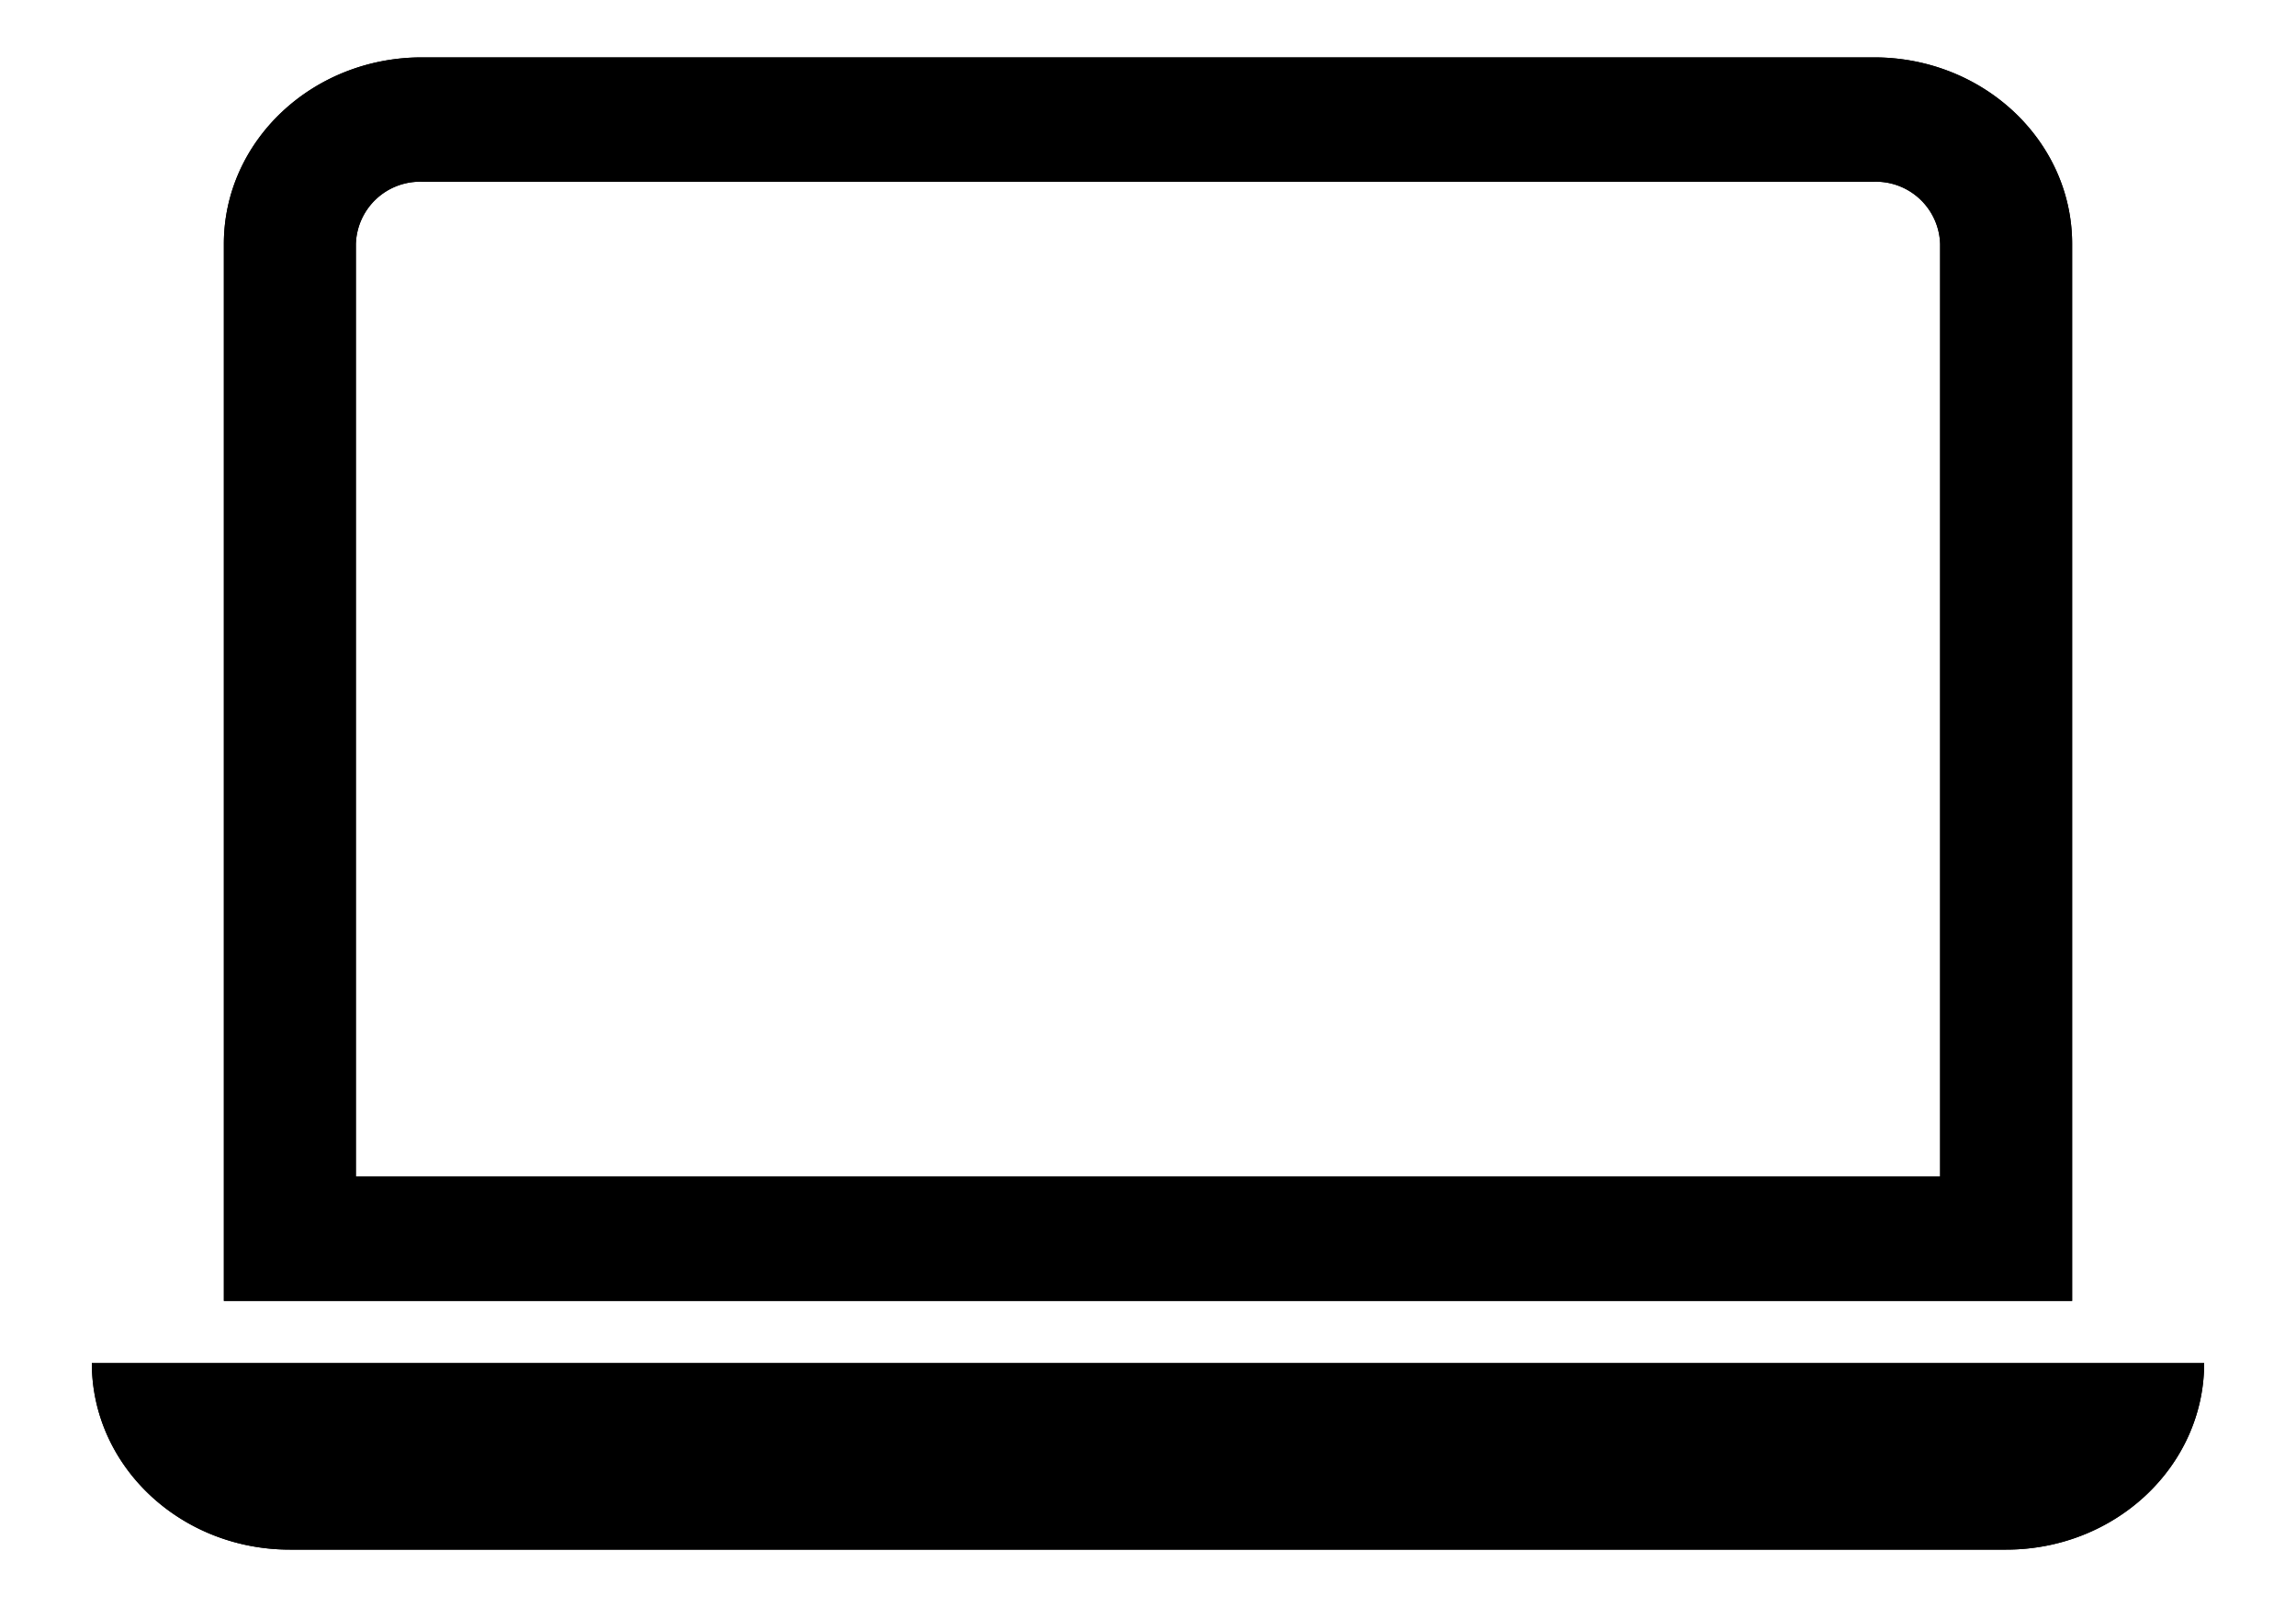 <svg xmlns="http://www.w3.org/2000/svg" width="200" height="140" viewBox="0 0 200 140">
  <g id="グループ_271" data-name="グループ 271" transform="translate(-865 -2501)">
    <rect id="長方形_47" data-name="長方形 47" width="200" height="140" transform="translate(865 2501)" fill="none"/>
    <g id="グループ_136" data-name="グループ 136" transform="translate(873 2506)">
      <path id="パス_10" data-name="パス 10" d="M155.25,34.833A5.591,5.591,0,0,1,161,40.25V121.5H23V40.25a5.591,5.591,0,0,1,5.75-5.417ZM28.75,24C19.223,24,11.5,31.275,11.5,40.25v92.083h161V40.25c0-8.975-7.723-16.25-17.25-16.25ZM0,137.75H184c0,8.975-7.723,16.25-17.25,16.25H17.25C7.723,154,0,146.725,0,137.75Z" transform="translate(0 -24)"/>
    </g>
    <path id="パス_10-2" data-name="パス 10" d="M155.25,34.833A5.591,5.591,0,0,1,161,40.25V121.5H23V40.25a5.591,5.591,0,0,1,5.75-5.417ZM28.75,24C19.223,24,11.5,31.275,11.5,40.25v92.083h161V40.25c0-8.975-7.723-16.25-17.25-16.25ZM0,137.75H184c0,8.975-7.723,16.25-17.25,16.25H17.25C7.723,154,0,146.725,0,137.75Z" transform="translate(873 2482)"/>
  </g>
</svg>
